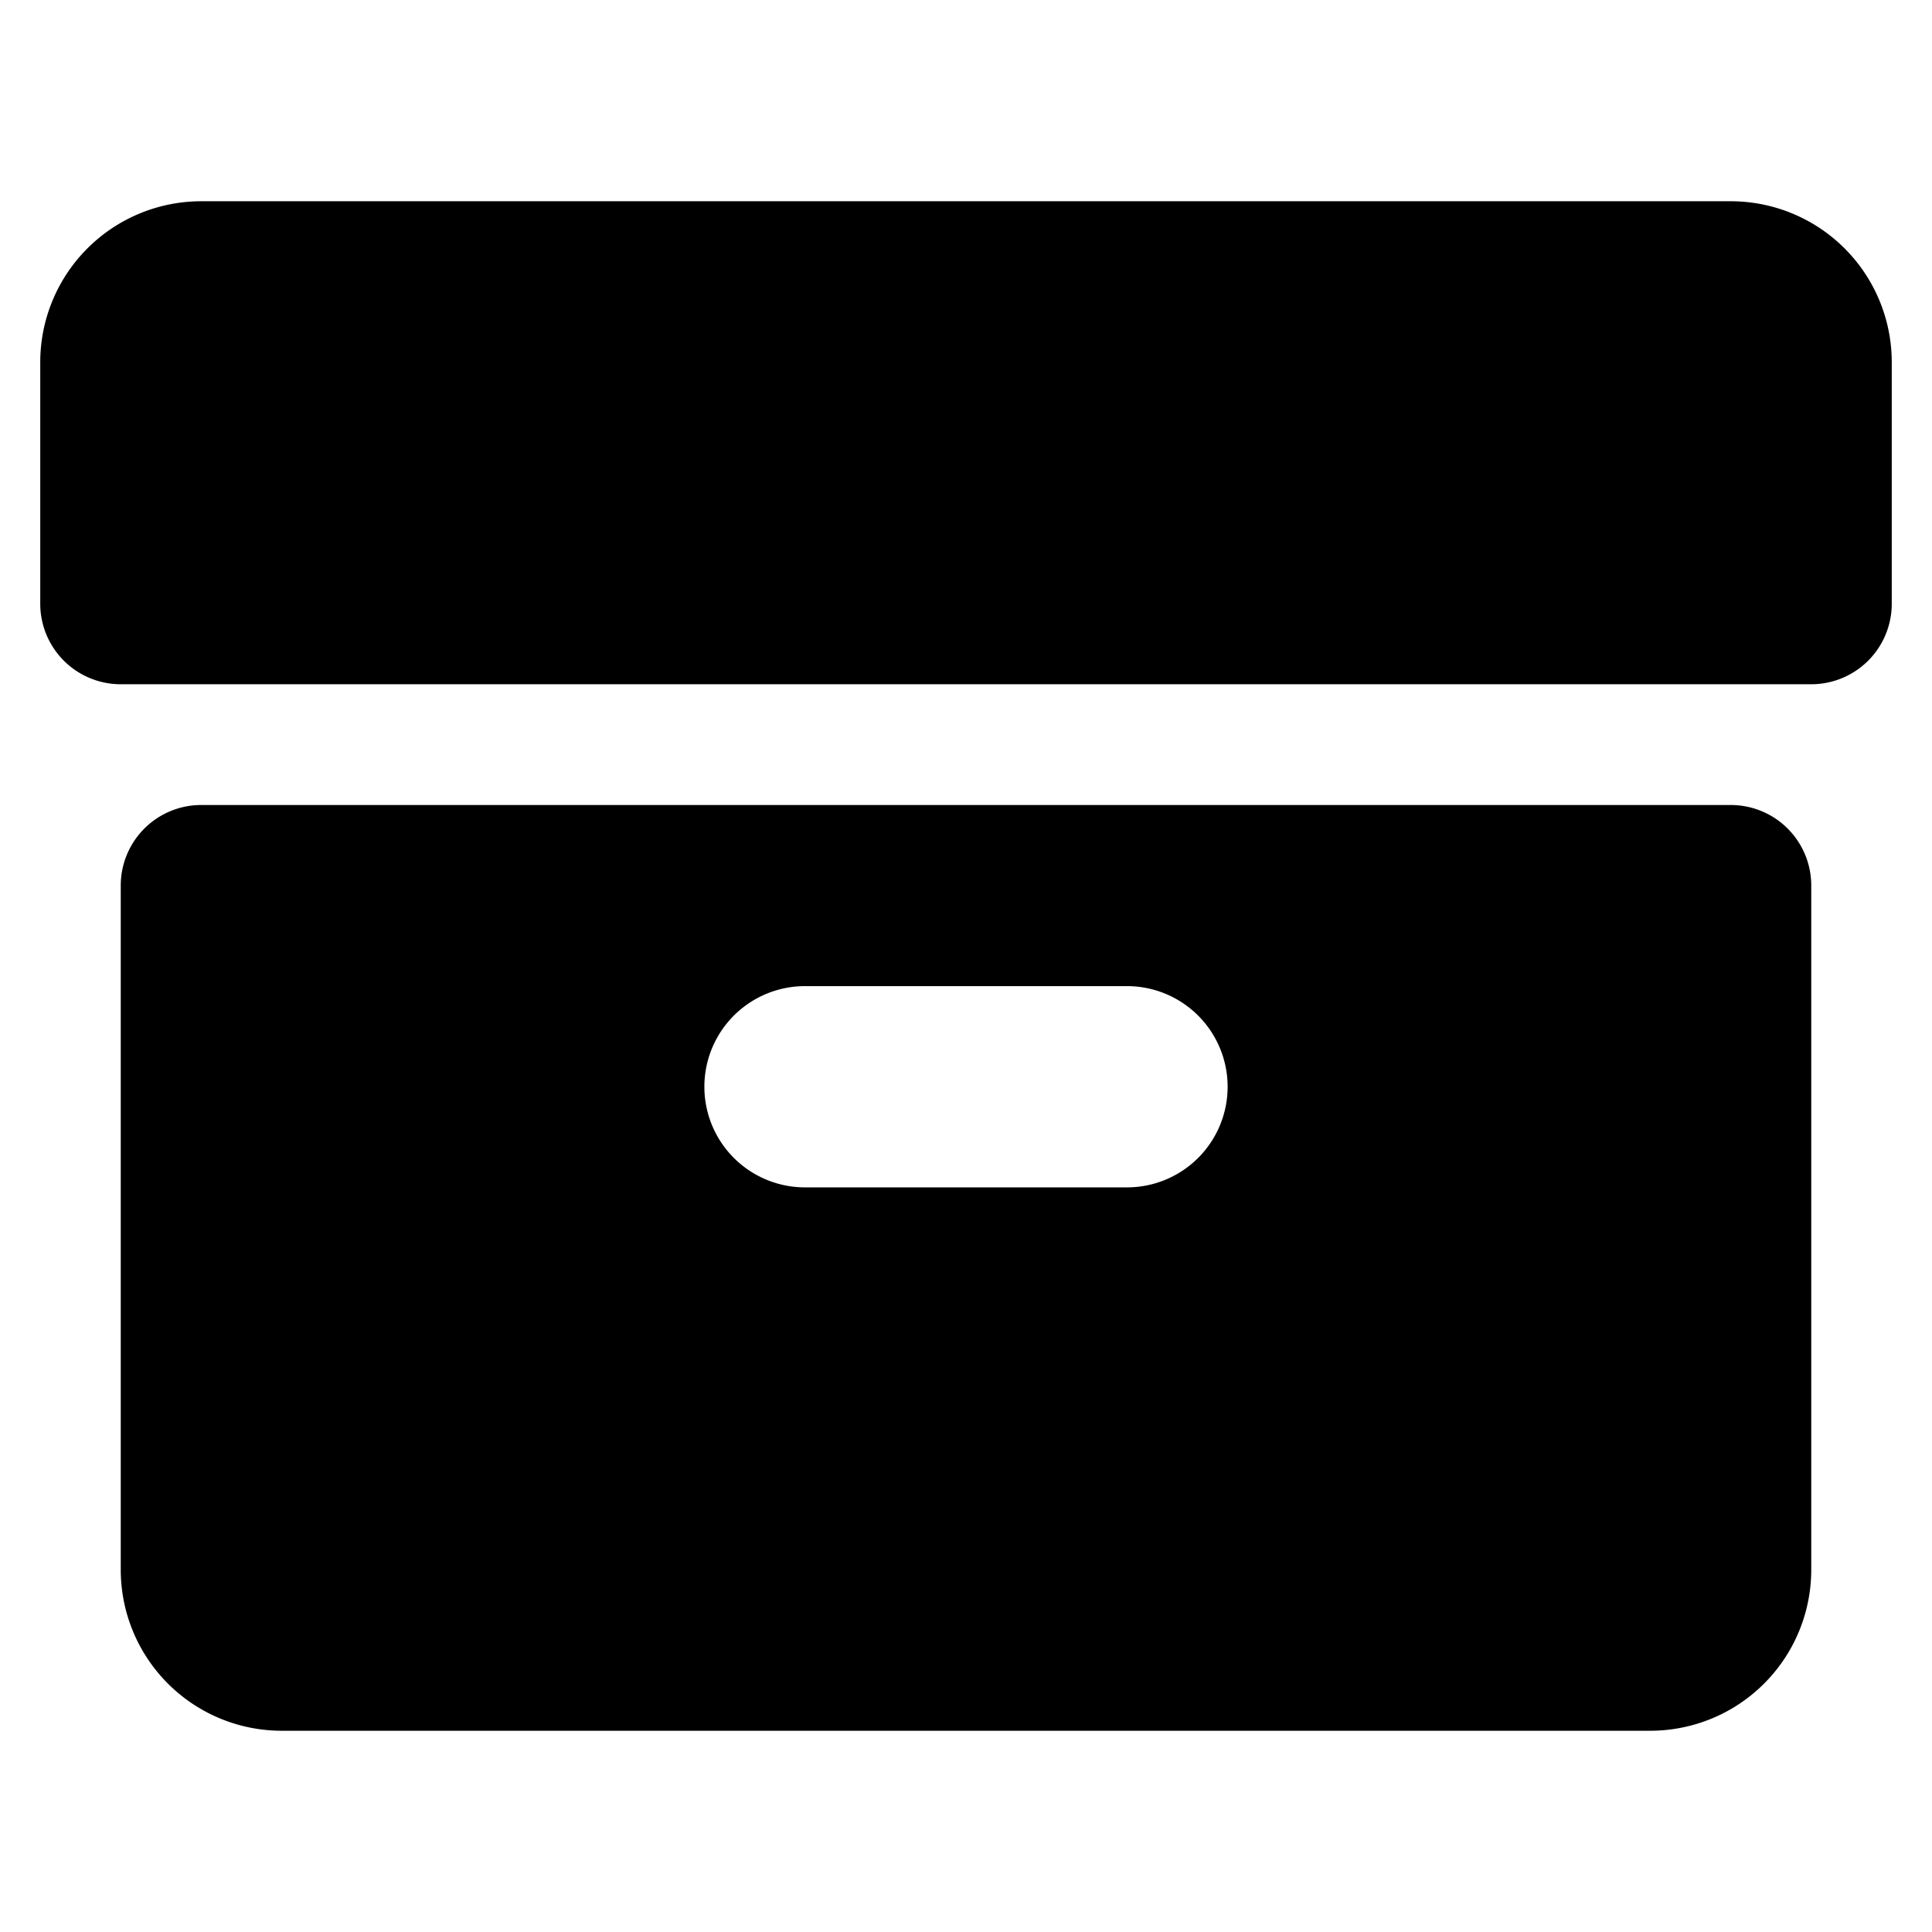 <svg xmlns="http://www.w3.org/2000/svg" viewBox="0 0 24 24"><g><path d="M21.5 2.5h-19a2 2 0 0 0 -2 2v3a1 1 0 0 0 1 1h21a1 1 0 0 0 1 -1v-3a2 2 0 0 0 -2 -2Z" fill="#000000" stroke-width="1"></path><path d="M21.5 10h-19a1 1 0 0 0 -1 1v8.5a2 2 0 0 0 2 2h17a2 2 0 0 0 2 -2V11a1 1 0 0 0 -1 -1Zm-6.25 3.5A1.25 1.25 0 0 1 14 14.75h-4a1.25 1.25 0 0 1 0 -2.5h4a1.25 1.25 0 0 1 1.25 1.25Z" fill="#000000" stroke-width="1"></path></g></svg>